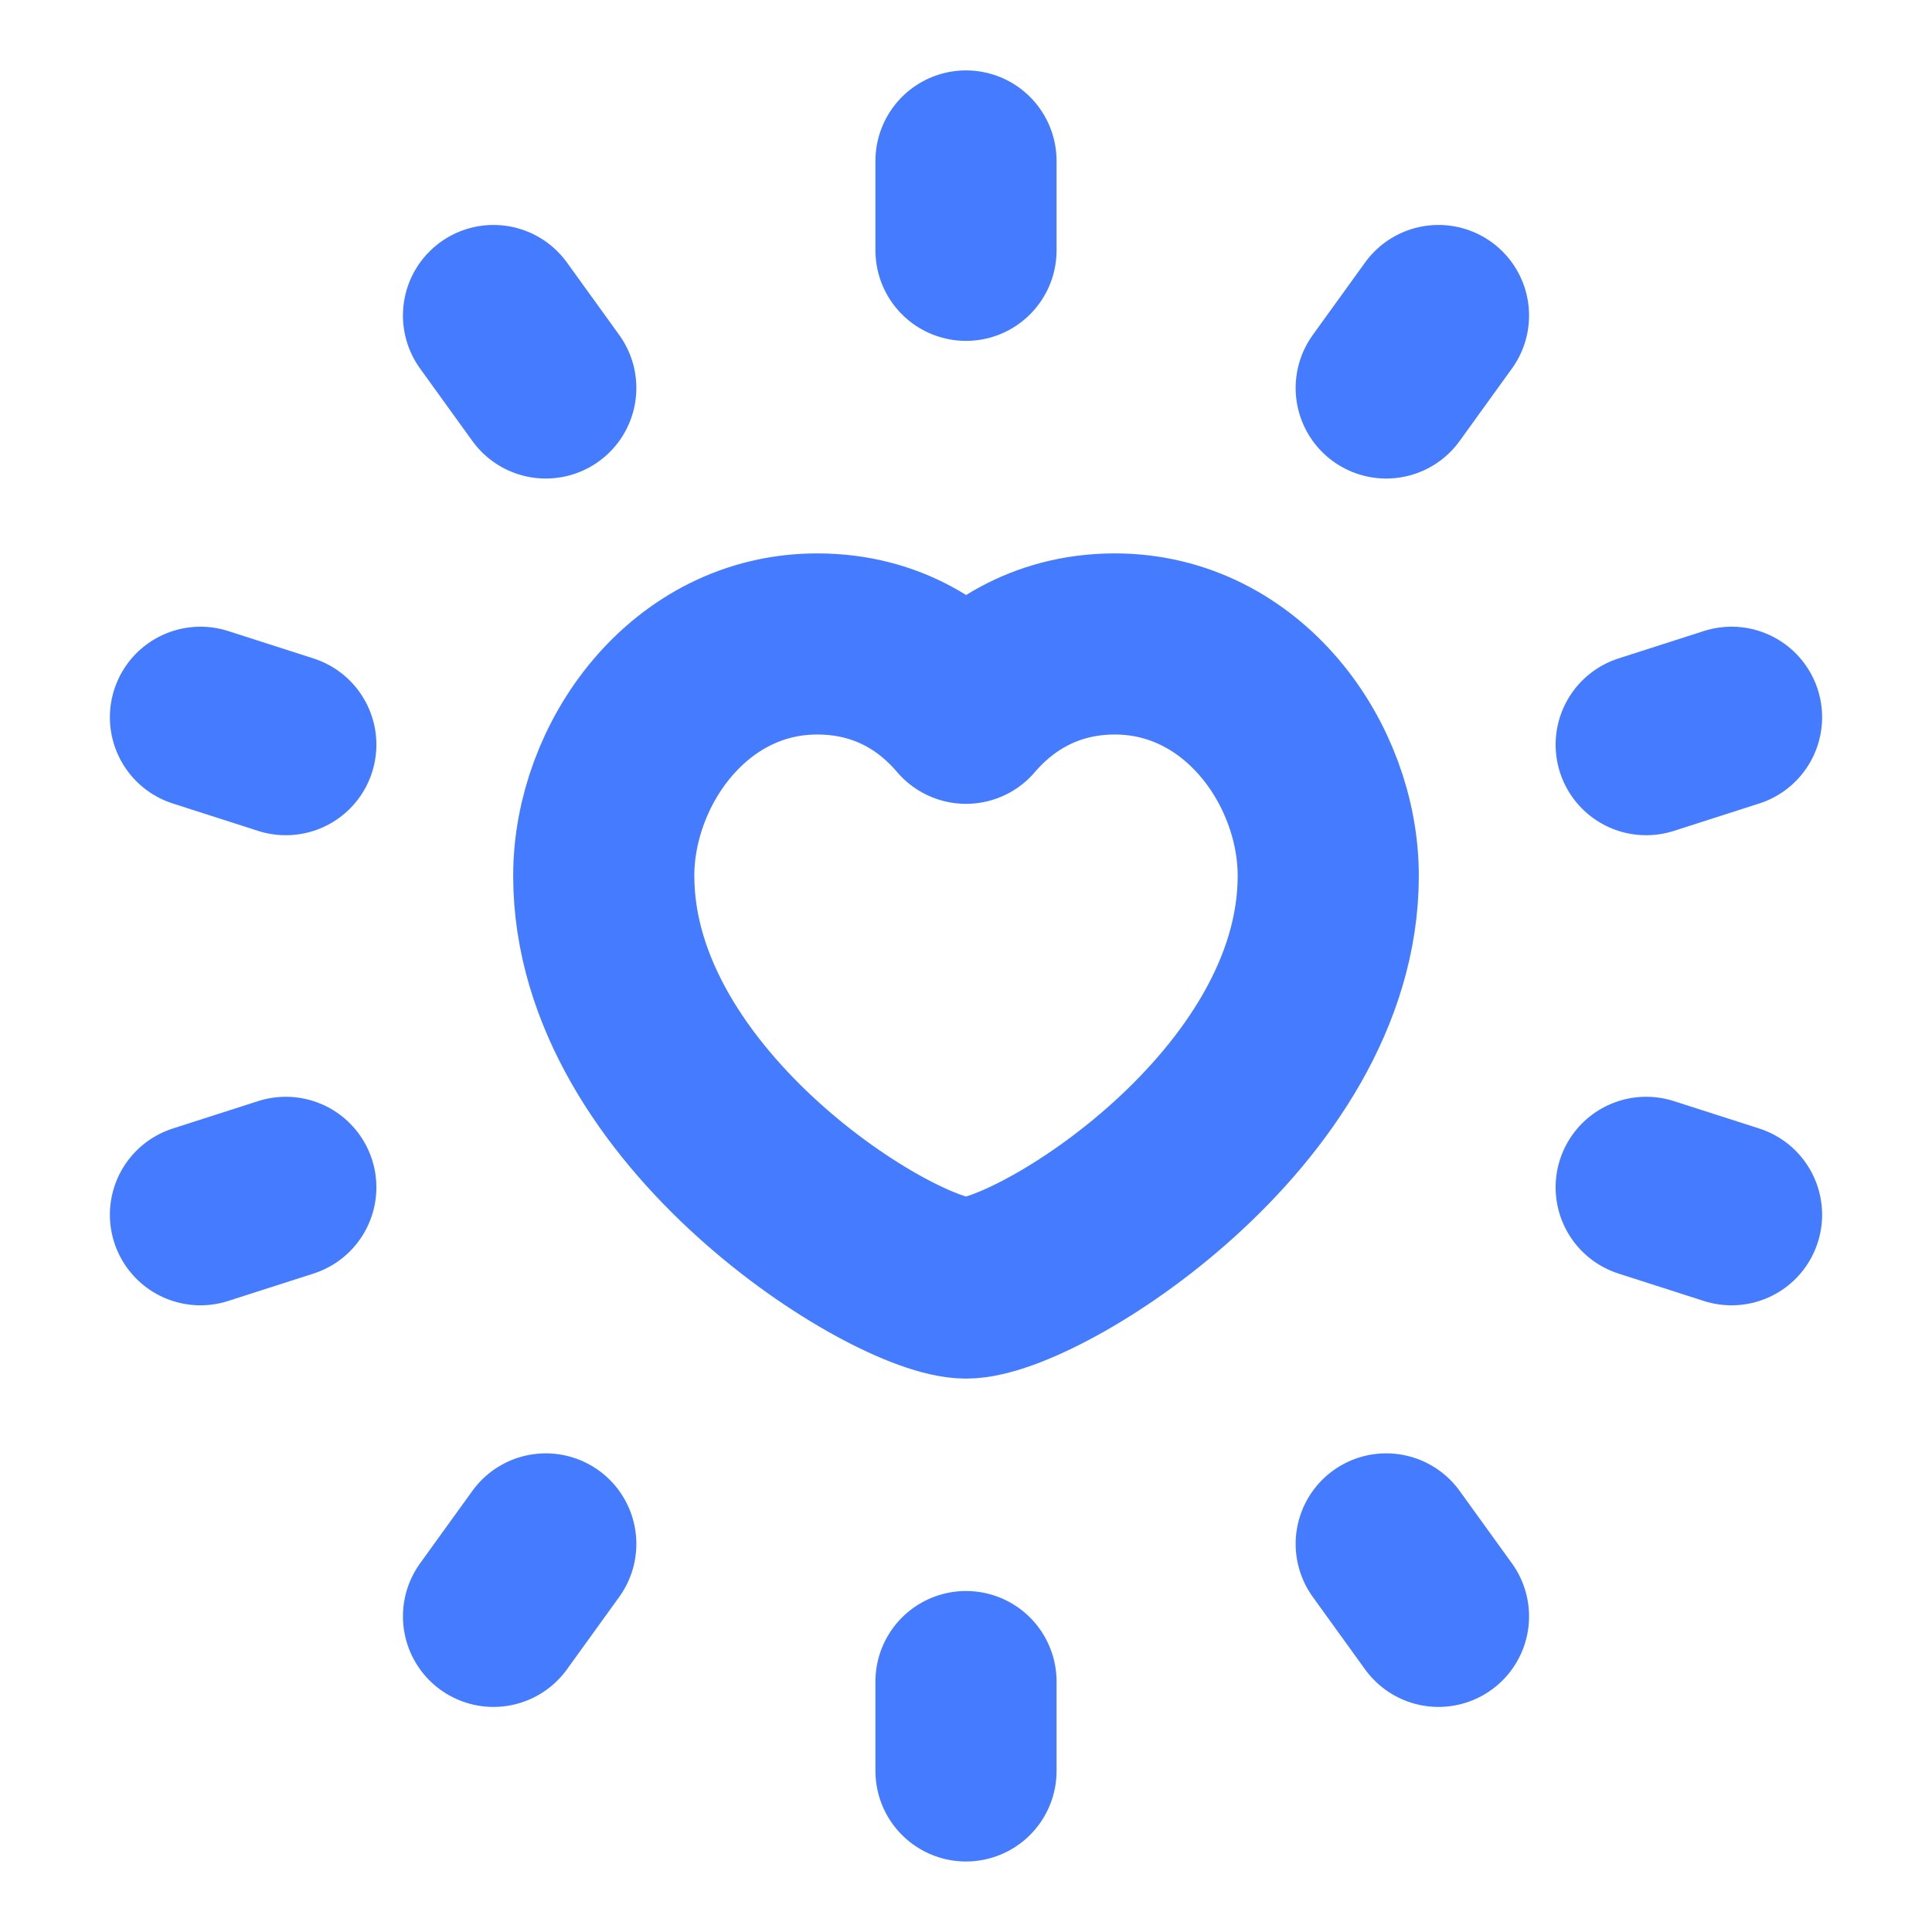 <svg width="16" height="16" viewBox="0 0 16 16" fill="none" xmlns="http://www.w3.org/2000/svg">
<g clip-path="url(#clip0_1086_18355)">
<g mask="url(#mask0_1086_18355)">
<path d="M14.34 5.94L13.633 6.167" stroke="#457BFF" stroke-width="1.5" stroke-linecap="round" stroke-linejoin="round"/>
<path d="M2.367 9.833L1.66 10.06" stroke="#457BFF" stroke-width="1.5" stroke-linecap="round" stroke-linejoin="round"/>
<path d="M8 14.666V13.926" stroke="#457BFF" stroke-width="1.5" stroke-linecap="round" stroke-linejoin="round"/>
<path d="M8 1.333V2.073" stroke="#457BFF" stroke-width="1.5" stroke-linecap="round" stroke-linejoin="round"/>
<path d="M11.913 13.386L11.48 12.786" stroke="#457BFF" stroke-width="1.5" stroke-linecap="round" stroke-linejoin="round"/>
<path d="M4.087 2.613L4.52 3.213" stroke="#457BFF" stroke-width="1.5" stroke-linecap="round" stroke-linejoin="round"/>
<path d="M1.66 5.94L2.367 6.167" stroke="#457BFF" stroke-width="1.5" stroke-linecap="round" stroke-linejoin="round"/>
<path d="M14.34 10.06L13.633 9.833" stroke="#457BFF" stroke-width="1.5" stroke-linecap="round" stroke-linejoin="round"/>
<path d="M11.913 2.613L11.48 3.213" stroke="#457BFF" stroke-width="1.5" stroke-linecap="round" stroke-linejoin="round"/>
<path d="M4.087 13.386L4.52 12.786" stroke="#457BFF" stroke-width="1.5" stroke-linecap="round" stroke-linejoin="round"/>
<path d="M8 5.907C8.227 5.64 8.627 5.333 9.233 5.333C10.293 5.333 11 6.327 11 7.253C11 9.187 8.593 10.667 8 10.667C7.407 10.667 5 9.187 5 7.253C5 6.327 5.707 5.333 6.767 5.333C7.373 5.333 7.767 5.633 8 5.907Z" stroke="#457BFF" stroke-width="1.5" stroke-linecap="round" stroke-linejoin="round"/>
</g>
</g>
</svg>
